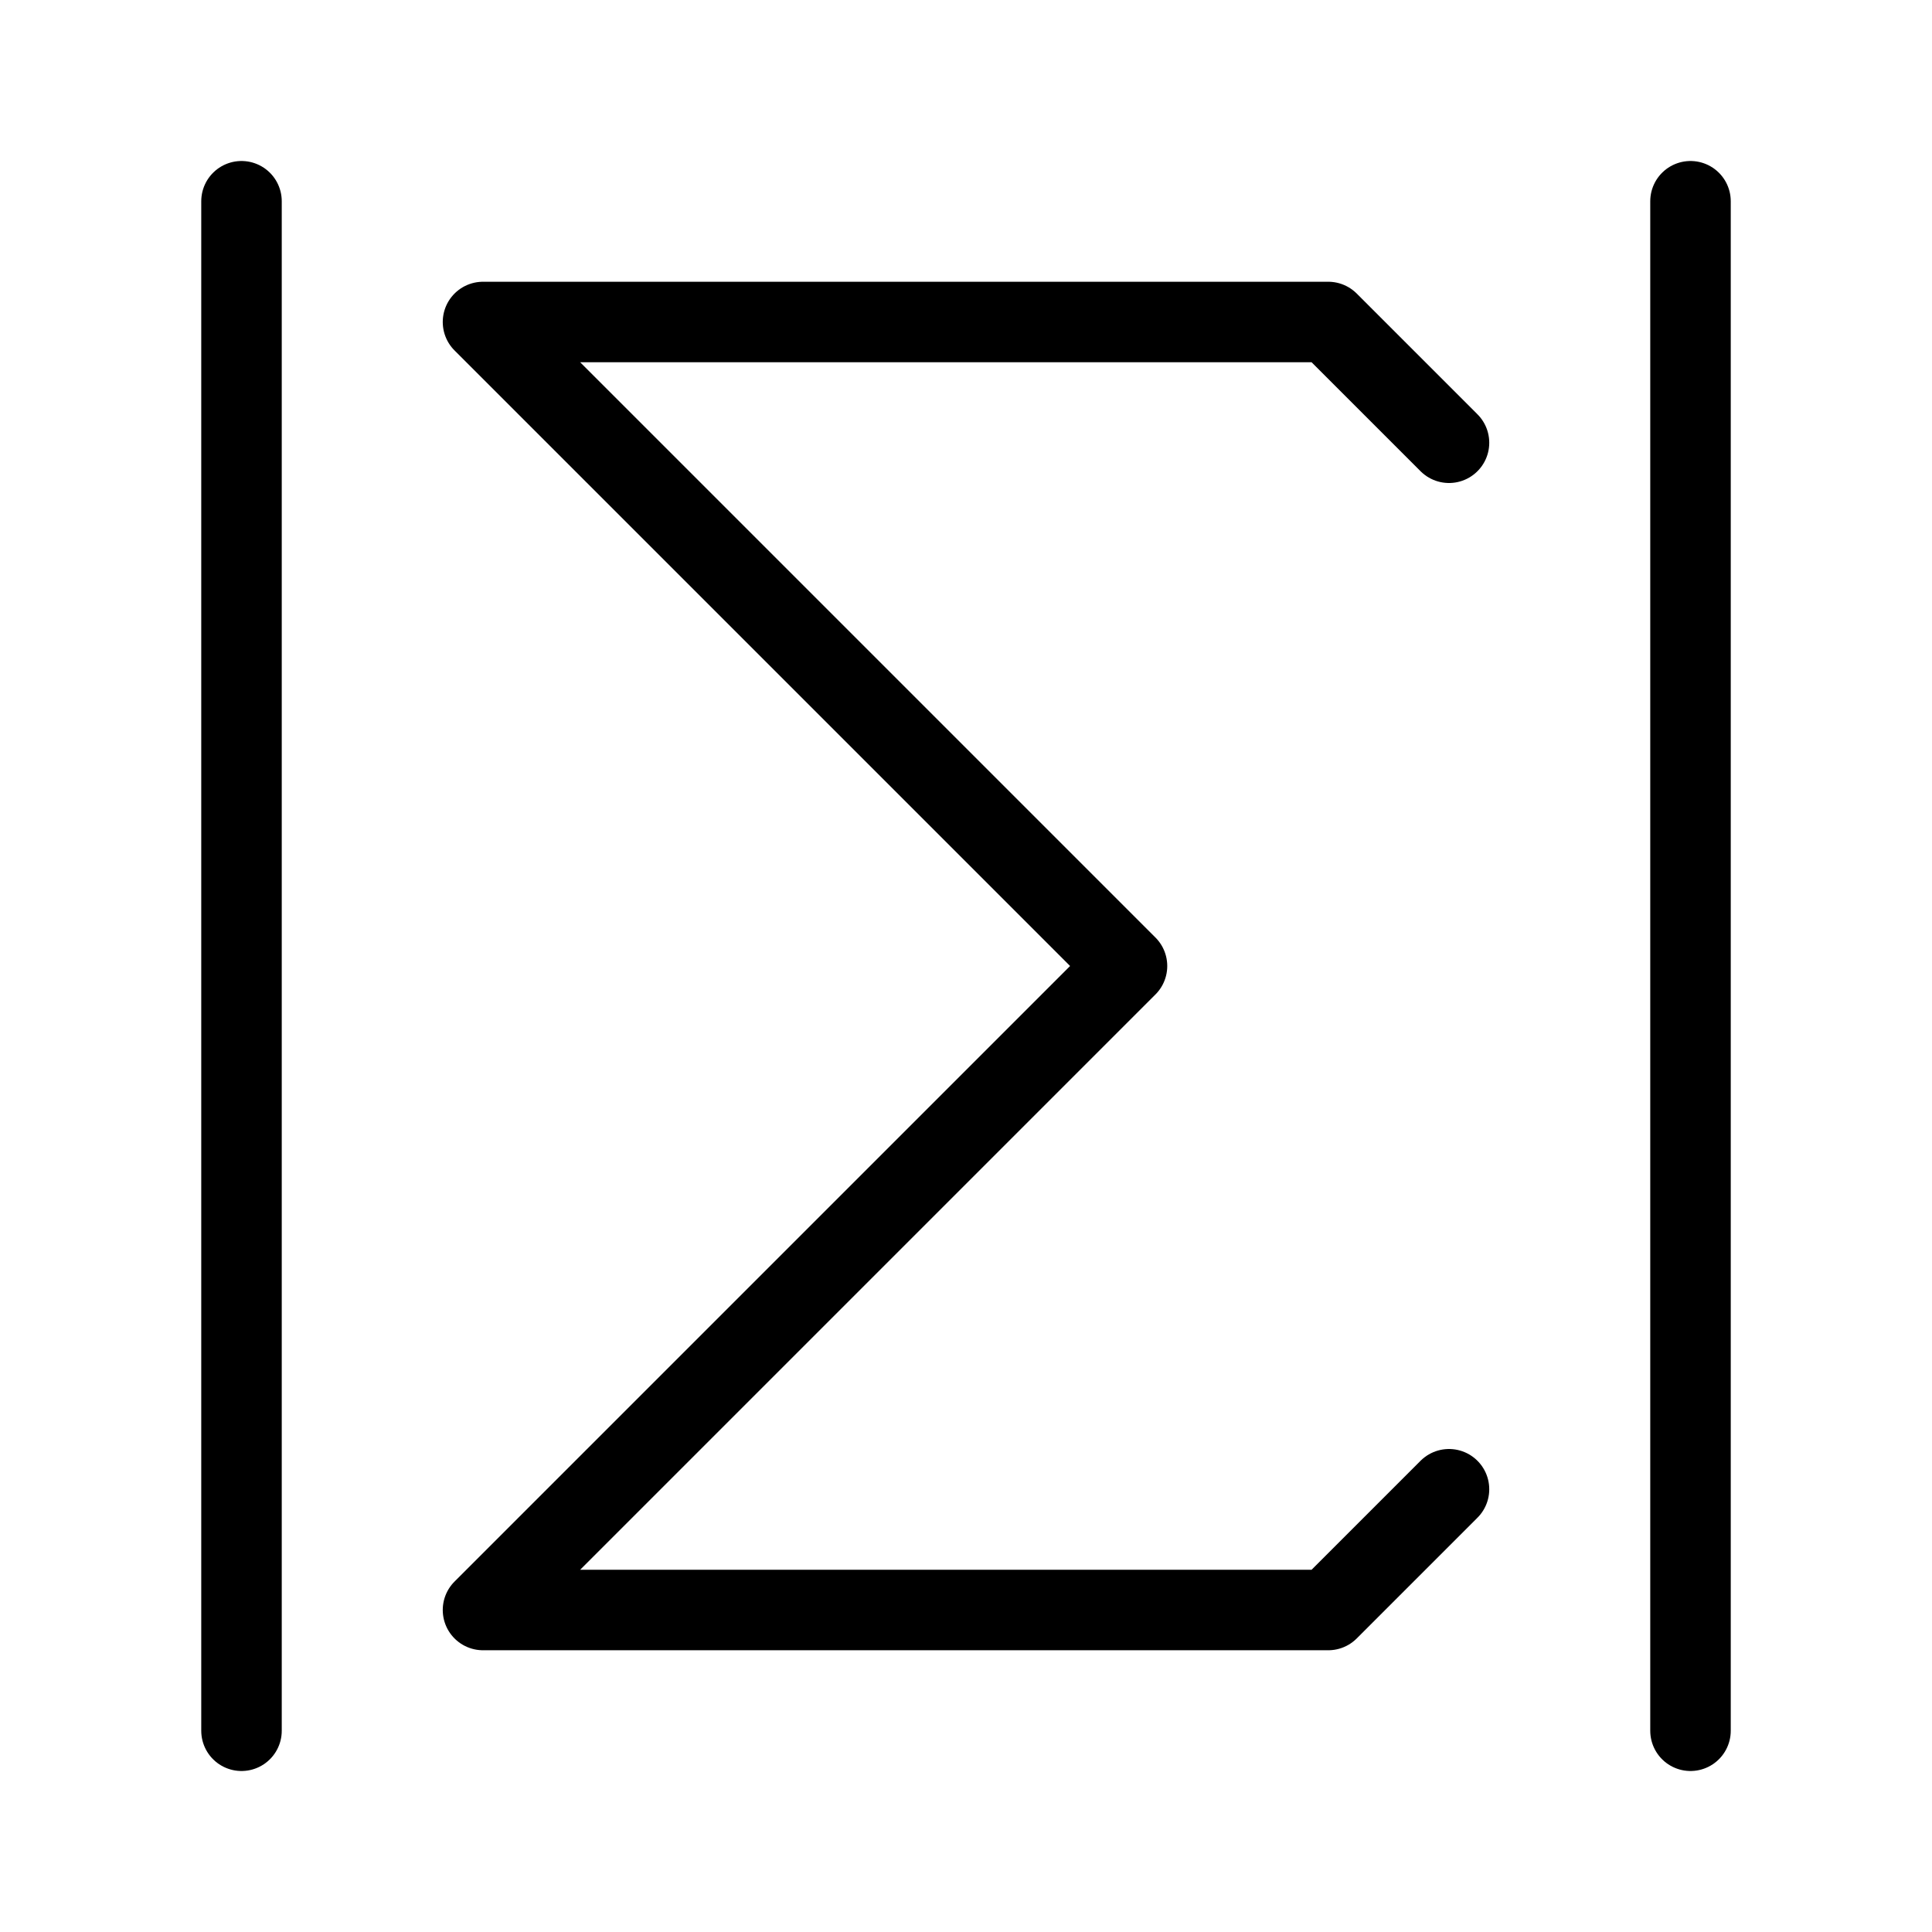 <svg viewBox="0 0 48 48" fill="none" xmlns="http://www.w3.org/2000/svg"><path d="M36 11L33 8H12L28 24L12 40H33L36 37" stroke="currentColor" stroke-width="2" stroke-linecap="round" stroke-linejoin="round"/><path d="M6 5L6 43" stroke="currentColor" stroke-width="2" stroke-linecap="round" stroke-linejoin="round"/><path d="M42 5V43" stroke="currentColor" stroke-width="2" stroke-linecap="round" stroke-linejoin="round"/></svg>